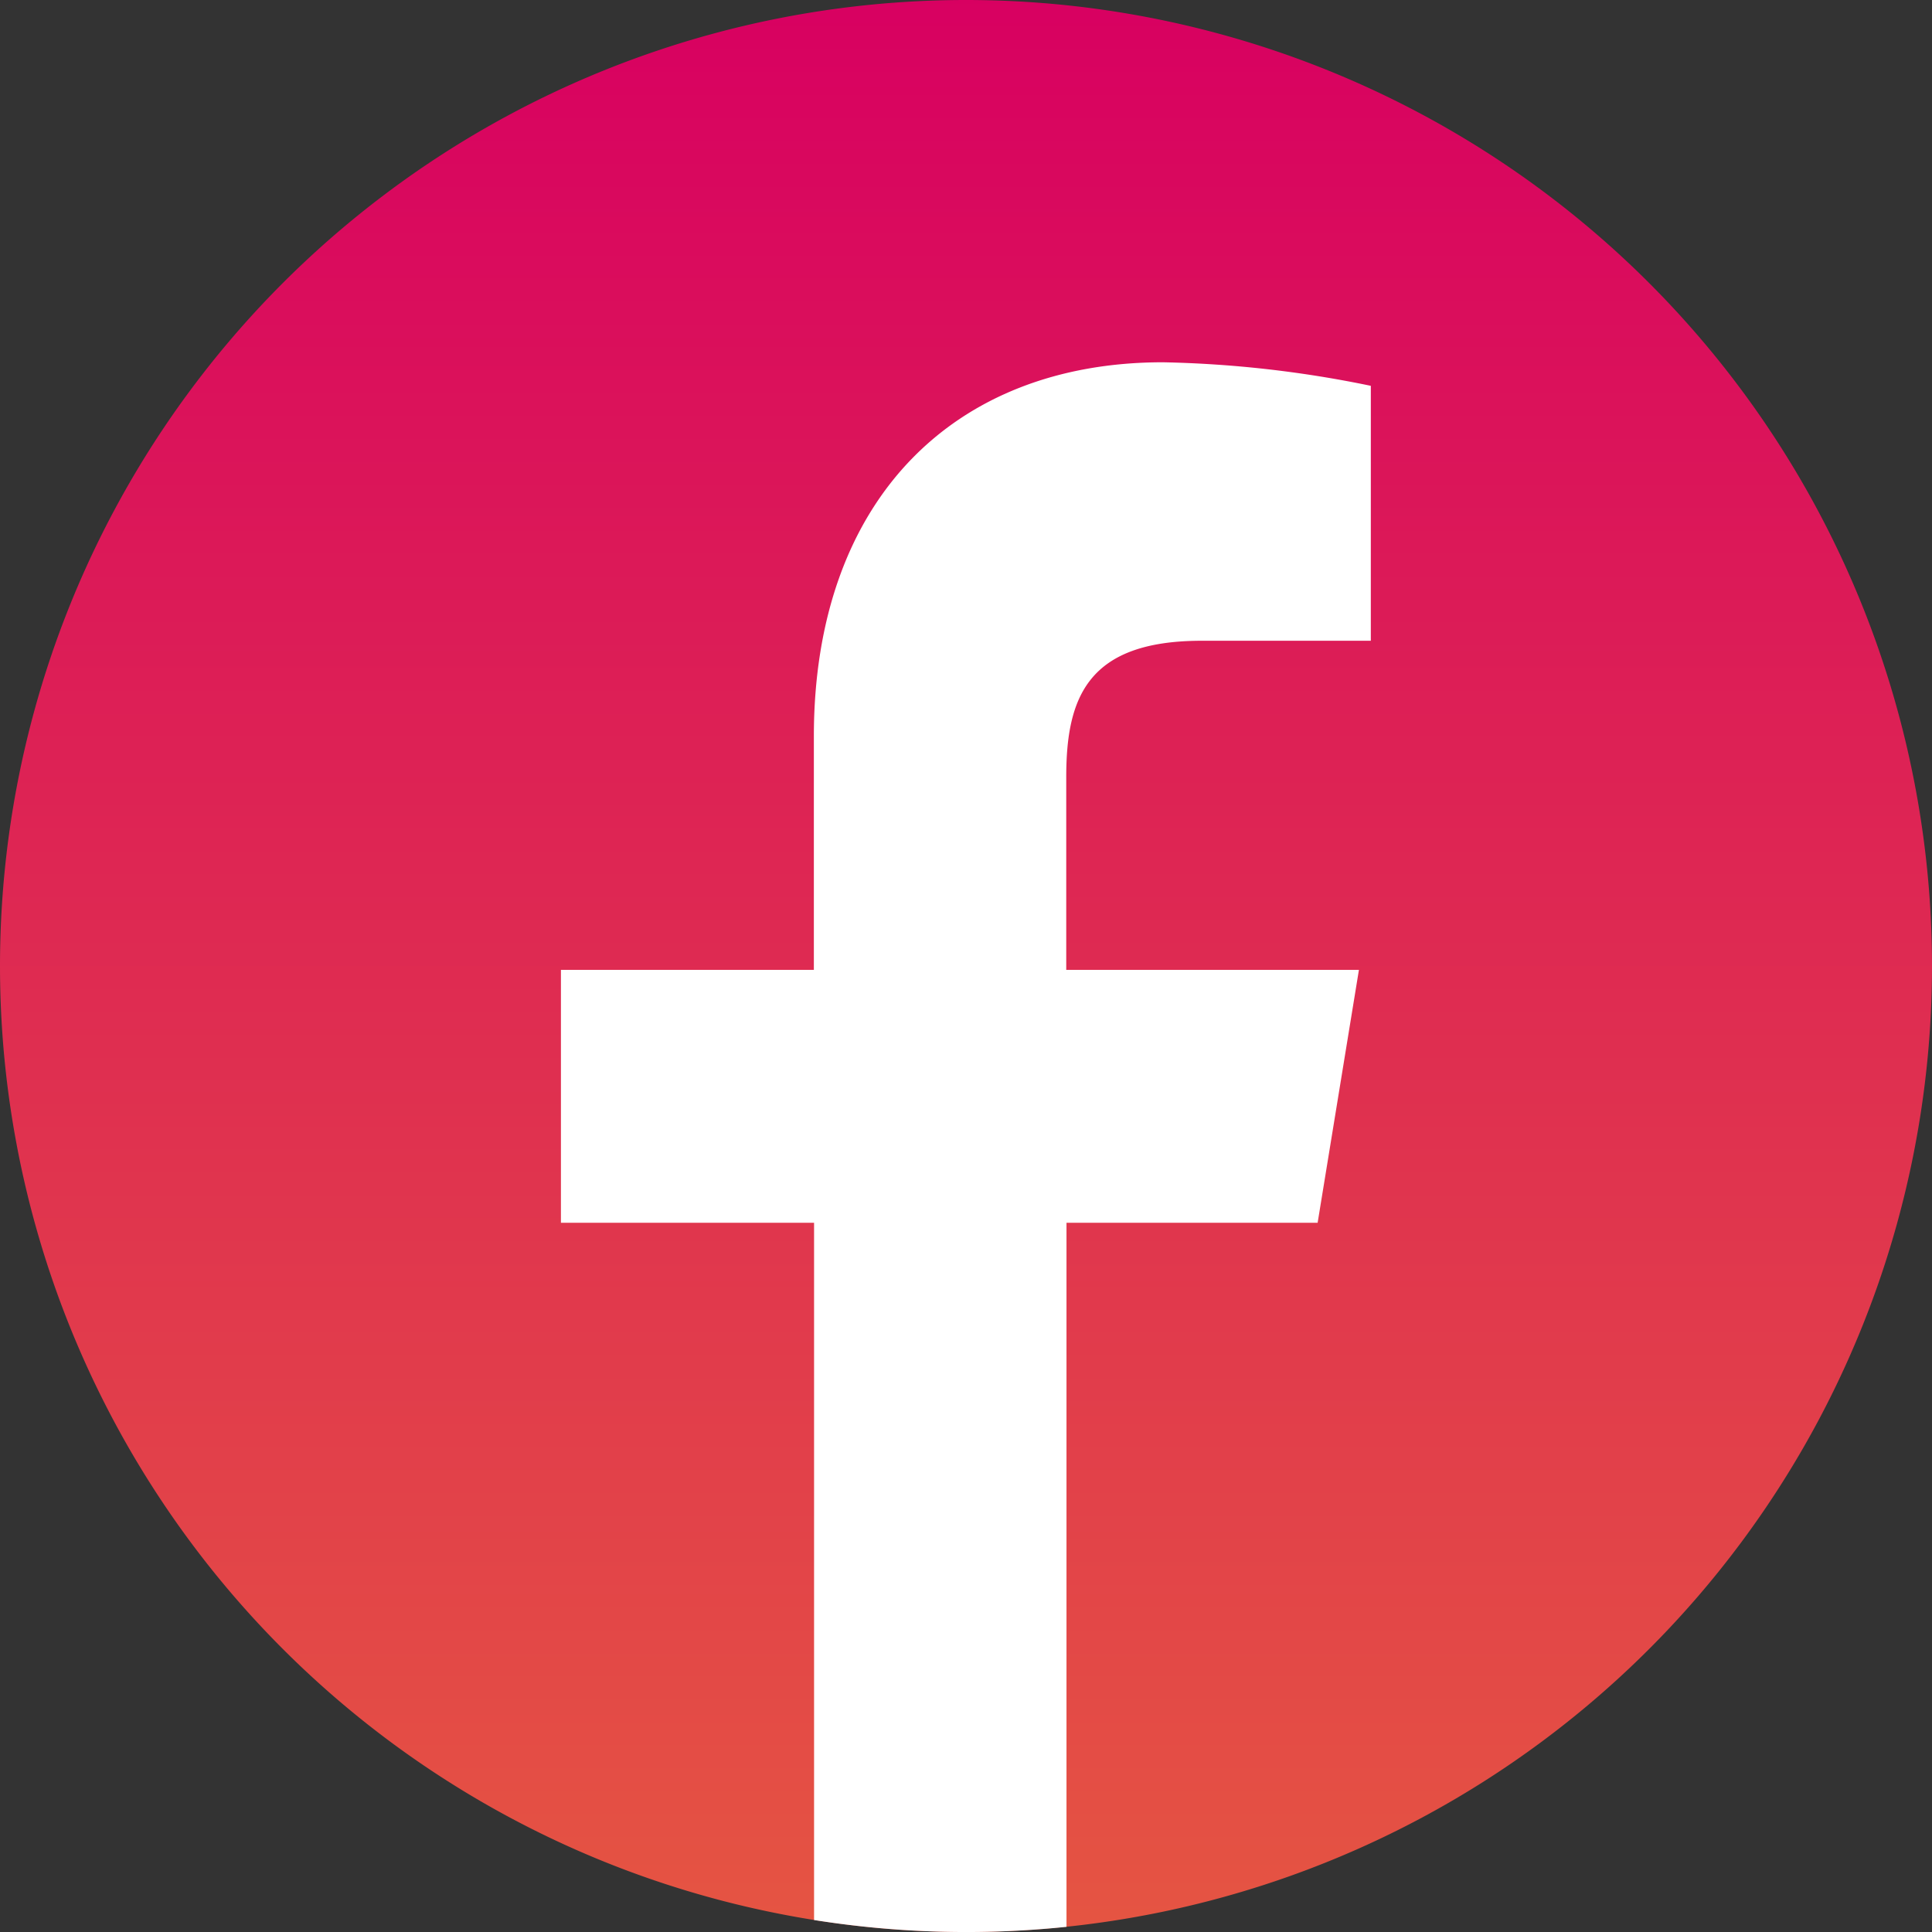 <svg xmlns="http://www.w3.org/2000/svg" xmlns:xlink="http://www.w3.org/1999/xlink" width="46.274" height="46.274" viewBox="0 0 46.274 46.274"><rect x="0" y="0" width="46.274" height="46.274" fill="#333333" stroke="none"/><defs><clipPath id="a"><rect width="46.274" height="46.274" fill="none"/></clipPath><linearGradient id="b" x1="0.5" x2="0.5" y2="1" gradientUnits="objectBoundingBox"><stop offset="0" stop-color="#d80061"/><stop offset="1" stop-color="#e55542"/></linearGradient></defs><g clip-path="url(#a)"><path d="M23.137,0A23.137,23.137,0,1,1,0,23.137,23.137,23.137,0,0,1,23.137,0" fill="url(#b)"/><path d="M113.2,82.013l.989-6.057h-7.01V71.337c0-1.907.511-3.264,3.246-3.264l4.049,0V61.967a26.993,26.993,0,0,0-4.98-.564c-5.03,0-8.36,3.322-8.36,8.962v5.591H95.076v6.057h6.063v16.7a23.227,23.227,0,0,0,6.046.163V82.013Z" transform="translate(-81.641 -52.726)" fill="#fff"/></g></svg>